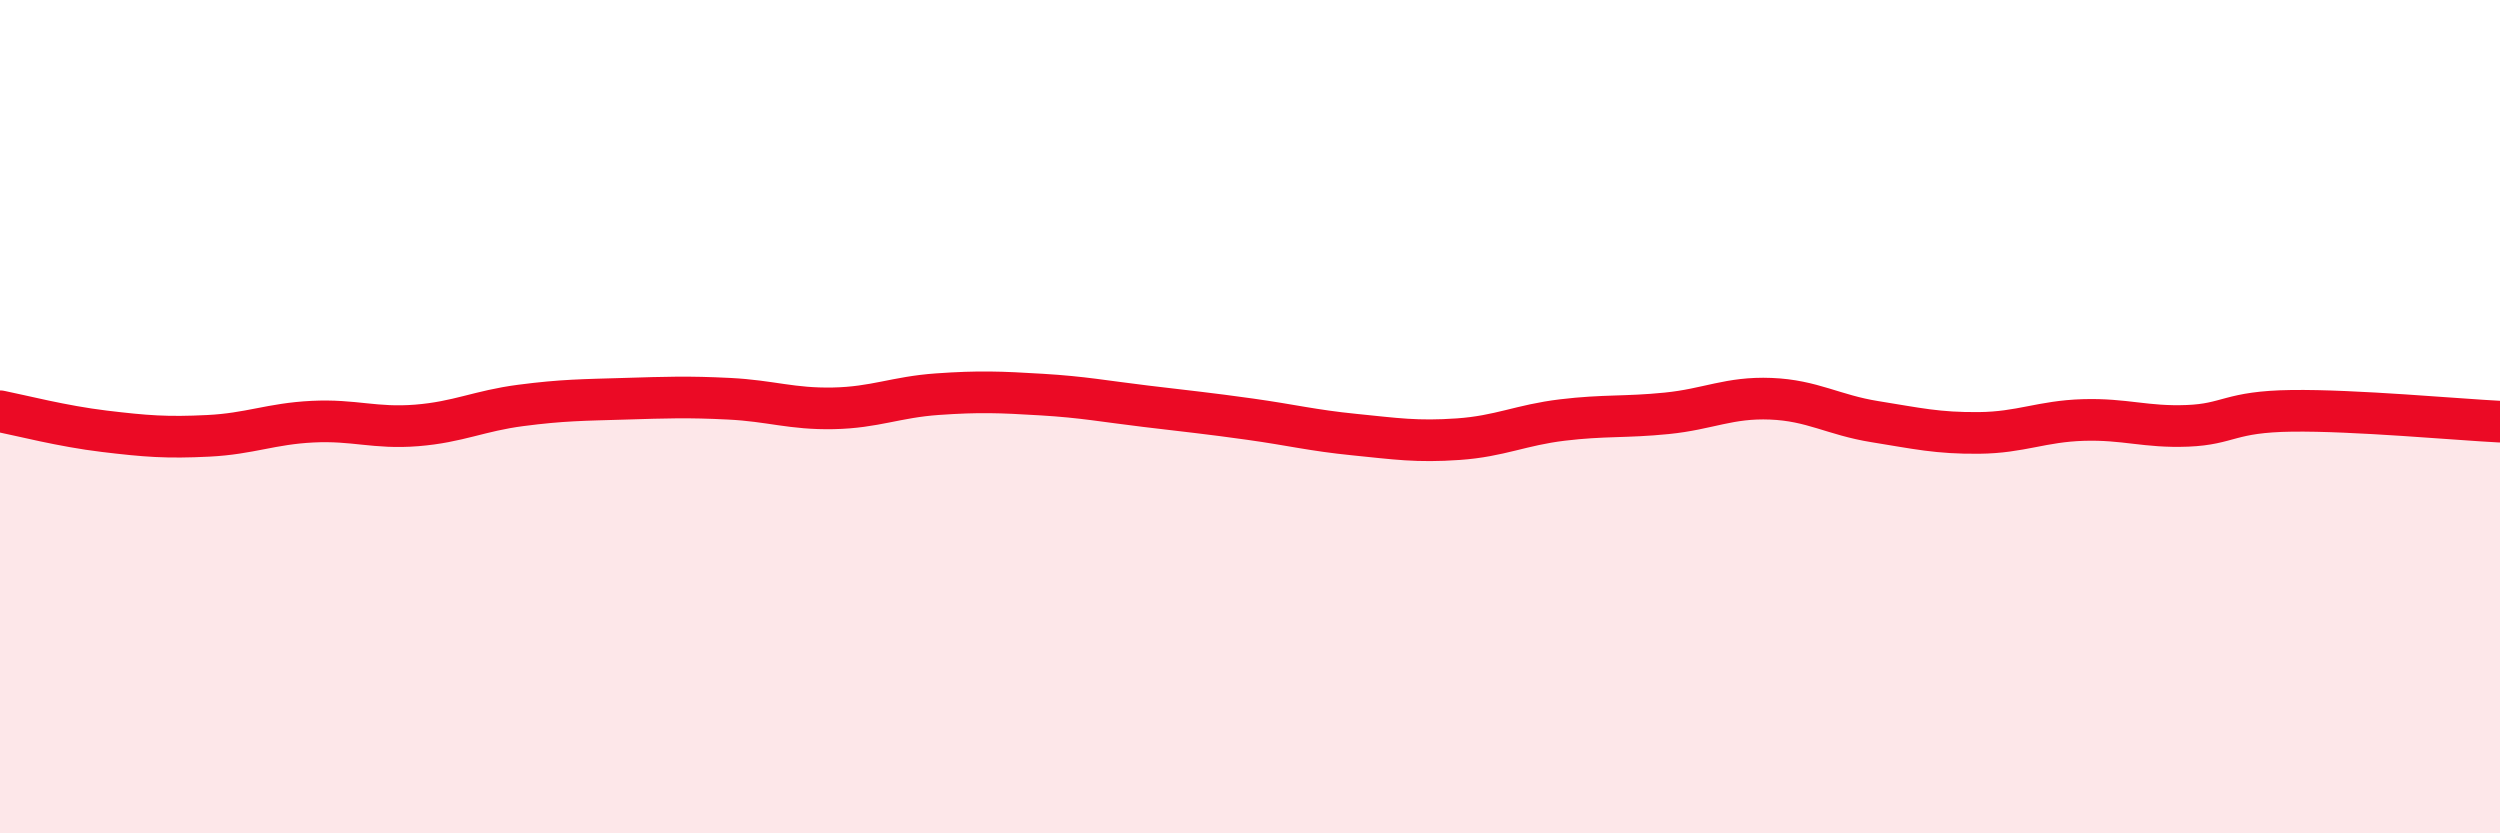 
    <svg width="60" height="20" viewBox="0 0 60 20" xmlns="http://www.w3.org/2000/svg">
      <path
        d="M 0,9.87 C 0.5,9.97 1.5,10.23 2.5,10.35 C 3.5,10.47 4,10.51 5,10.46 C 6,10.41 6.5,10.17 7.5,10.12 C 8.5,10.07 9,10.29 10,10.21 C 11,10.13 11.5,9.86 12.5,9.73 C 13.5,9.6 14,9.6 15,9.57 C 16,9.54 16.5,9.52 17.5,9.57 C 18.5,9.62 19,9.82 20,9.8 C 21,9.78 21.5,9.53 22.5,9.46 C 23.5,9.39 24,9.41 25,9.47 C 26,9.53 26.5,9.63 27.5,9.75 C 28.5,9.87 29,9.92 30,10.06 C 31,10.2 31.5,10.33 32.5,10.43 C 33.5,10.53 34,10.61 35,10.54 C 36,10.47 36.5,10.2 37.5,10.08 C 38.5,9.96 39,10.02 40,9.92 C 41,9.82 41.5,9.53 42.5,9.57 C 43.5,9.61 44,9.96 45,10.12 C 46,10.28 46.5,10.4 47.5,10.39 C 48.5,10.38 49,10.11 50,10.08 C 51,10.05 51.5,10.26 52.5,10.22 C 53.5,10.18 53.5,9.88 55,9.86 C 56.5,9.84 59,10.07 60,10.12L60 20L0 20Z"
        fill="#EB0A25"
        opacity="0.1"
        stroke-linecap="round"
        stroke-linejoin="round"
      />
      <path
        d="M 0,9.87 C 0.5,9.97 1.5,10.23 2.5,10.35 C 3.5,10.47 4,10.51 5,10.46 C 6,10.41 6.5,10.17 7.5,10.12 C 8.5,10.07 9,10.29 10,10.21 C 11,10.13 11.5,9.86 12.5,9.73 C 13.5,9.6 14,9.6 15,9.57 C 16,9.54 16.5,9.52 17.5,9.57 C 18.5,9.62 19,9.82 20,9.8 C 21,9.78 21.5,9.53 22.5,9.46 C 23.5,9.39 24,9.41 25,9.47 C 26,9.53 26.5,9.63 27.5,9.75 C 28.5,9.87 29,9.92 30,10.06 C 31,10.2 31.5,10.33 32.5,10.43 C 33.5,10.53 34,10.61 35,10.54 C 36,10.47 36.5,10.2 37.5,10.08 C 38.5,9.96 39,10.02 40,9.92 C 41,9.82 41.5,9.53 42.5,9.57 C 43.5,9.61 44,9.96 45,10.12 C 46,10.28 46.5,10.4 47.5,10.39 C 48.5,10.38 49,10.11 50,10.08 C 51,10.05 51.5,10.26 52.5,10.22 C 53.5,10.18 53.5,9.88 55,9.86 C 56.5,9.84 59,10.07 60,10.12"
        stroke="#EB0A25"
        stroke-width="1"
        fill="none"
        stroke-linecap="round"
        stroke-linejoin="round"
      />
    </svg>
  